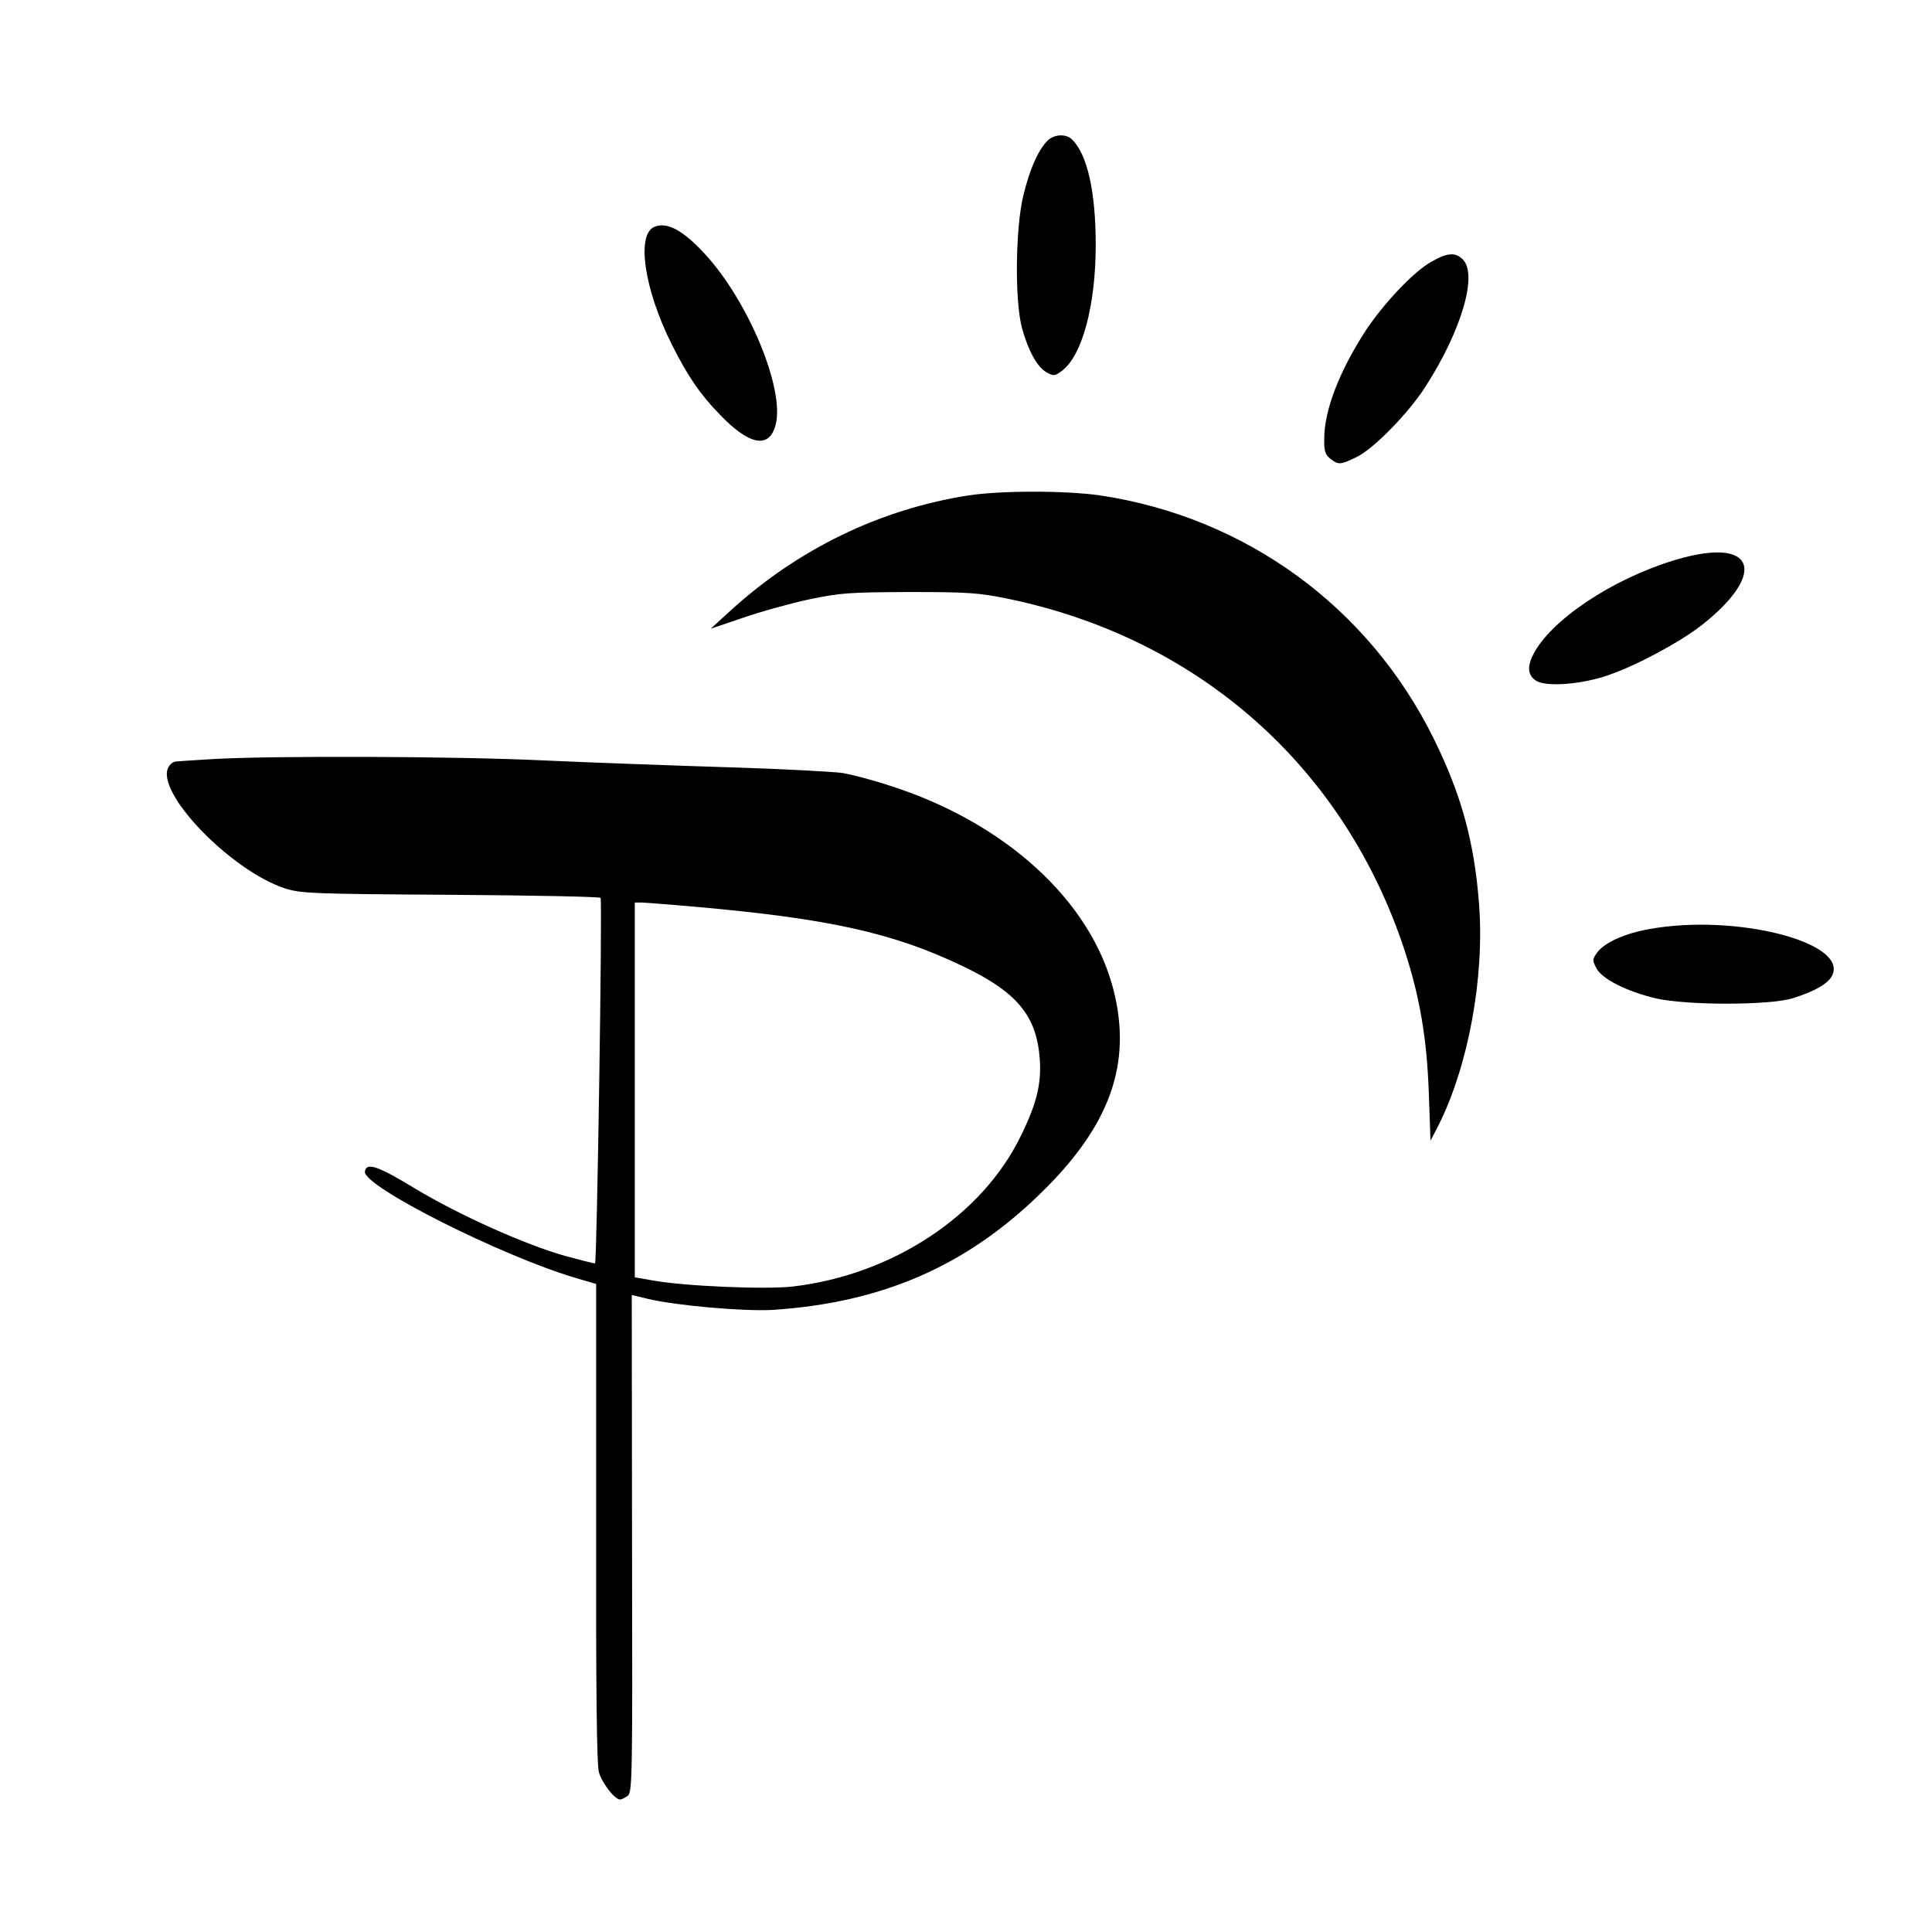<?xml version="1.0" standalone="no"?>
<!DOCTYPE svg PUBLIC "-//W3C//DTD SVG 20010904//EN"
 "http://www.w3.org/TR/2001/REC-SVG-20010904/DTD/svg10.dtd">
<svg version="1.0" xmlns="http://www.w3.org/2000/svg"
 width="700pt" height="700pt" viewBox="0 0 700 700"
 preserveAspectRatio="xMidYMid meet">
<g transform="translate(0,700) scale(0.1,-0.1)"
fill="#000000" stroke="none">
<path d="M3793 6488 c-34 -37 -62 -102 -85 -195 -29 -118 -32 -383 -5 -482 23
-83 55 -141 89 -160 25 -14 29 -14 55 5 74 55 123 237 123 457 0 191 -30 326
-85 381 -23 23 -68 20 -92 -6z"/>
<path d="M2373 6179 c-69 -25 -40 -226 62 -429 57 -113 101 -178 172 -251 108
-113 180 -126 203 -39 35 129 -100 453 -259 623 -76 82 -133 113 -178 96z"/>
<path d="M5185 6051 c-64 -36 -172 -151 -237 -249 -95 -147 -149 -286 -150
-389 -1 -47 3 -60 22 -75 29 -23 36 -23 97 7 62 31 186 158 247 253 131 203
191 407 136 462 -27 27 -56 25 -115 -9z"/>
<path d="M3509 5205 c-321 -50 -619 -195 -864 -419 l-70 -64 115 39 c63 22
171 52 240 67 116 24 143 26 365 27 214 0 252 -3 355 -24 694 -143 1222 -611
1440 -1277 55 -170 80 -317 87 -518 l6 -169 28 54 c109 216 168 537 148 802
-17 226 -64 398 -165 602 -235 476 -681 801 -1208 880 -125 18 -358 18 -477 0z"/>
<path d="M6105 4981 c-220 -57 -454 -201 -537 -330 -36 -57 -37 -95 -3 -117
36 -24 166 -14 263 20 104 36 260 120 339 182 229 181 196 311 -62 245z"/>
<path d="M775 4250 c-66 -4 -128 -8 -137 -9 -10 0 -22 -10 -28 -21 -48 -91
227 -375 423 -439 58 -18 96 -20 599 -23 296 -2 540 -7 544 -11 7 -6 -13
-1318 -20 -1324 -1 -2 -51 11 -110 27 -145 41 -383 148 -541 243 -136 83 -178
97 -183 62 -7 -53 495 -306 766 -386 l72 -21 0 -864 c-1 -612 2 -876 10 -905
11 -39 57 -99 77 -99 5 0 17 6 27 13 17 12 18 60 16 914 l-1 901 58 -14 c105
-25 352 -46 453 -40 395 26 699 158 968 420 254 246 335 472 266 741 -83 323
-393 605 -809 738 -60 20 -137 40 -170 46 -33 5 -220 15 -415 21 -195 6 -498
17 -674 25 -321 15 -967 17 -1191 5z m1740 -535 c486 -43 719 -94 972 -215
197 -94 268 -179 280 -334 7 -91 -10 -163 -68 -281 -140 -289 -464 -503 -824
-546 -98 -12 -399 1 -512 22 l-63 11 0 679 0 679 23 0 c12 0 99 -7 192 -15z"/>
<path d="M5977 3634 c-91 -16 -163 -49 -190 -85 -18 -25 -18 -28 -3 -57 20
-39 110 -84 214 -109 111 -26 411 -26 497 0 80 25 131 54 144 84 55 120 -352
223 -662 167z"/>
</g>
</svg>
